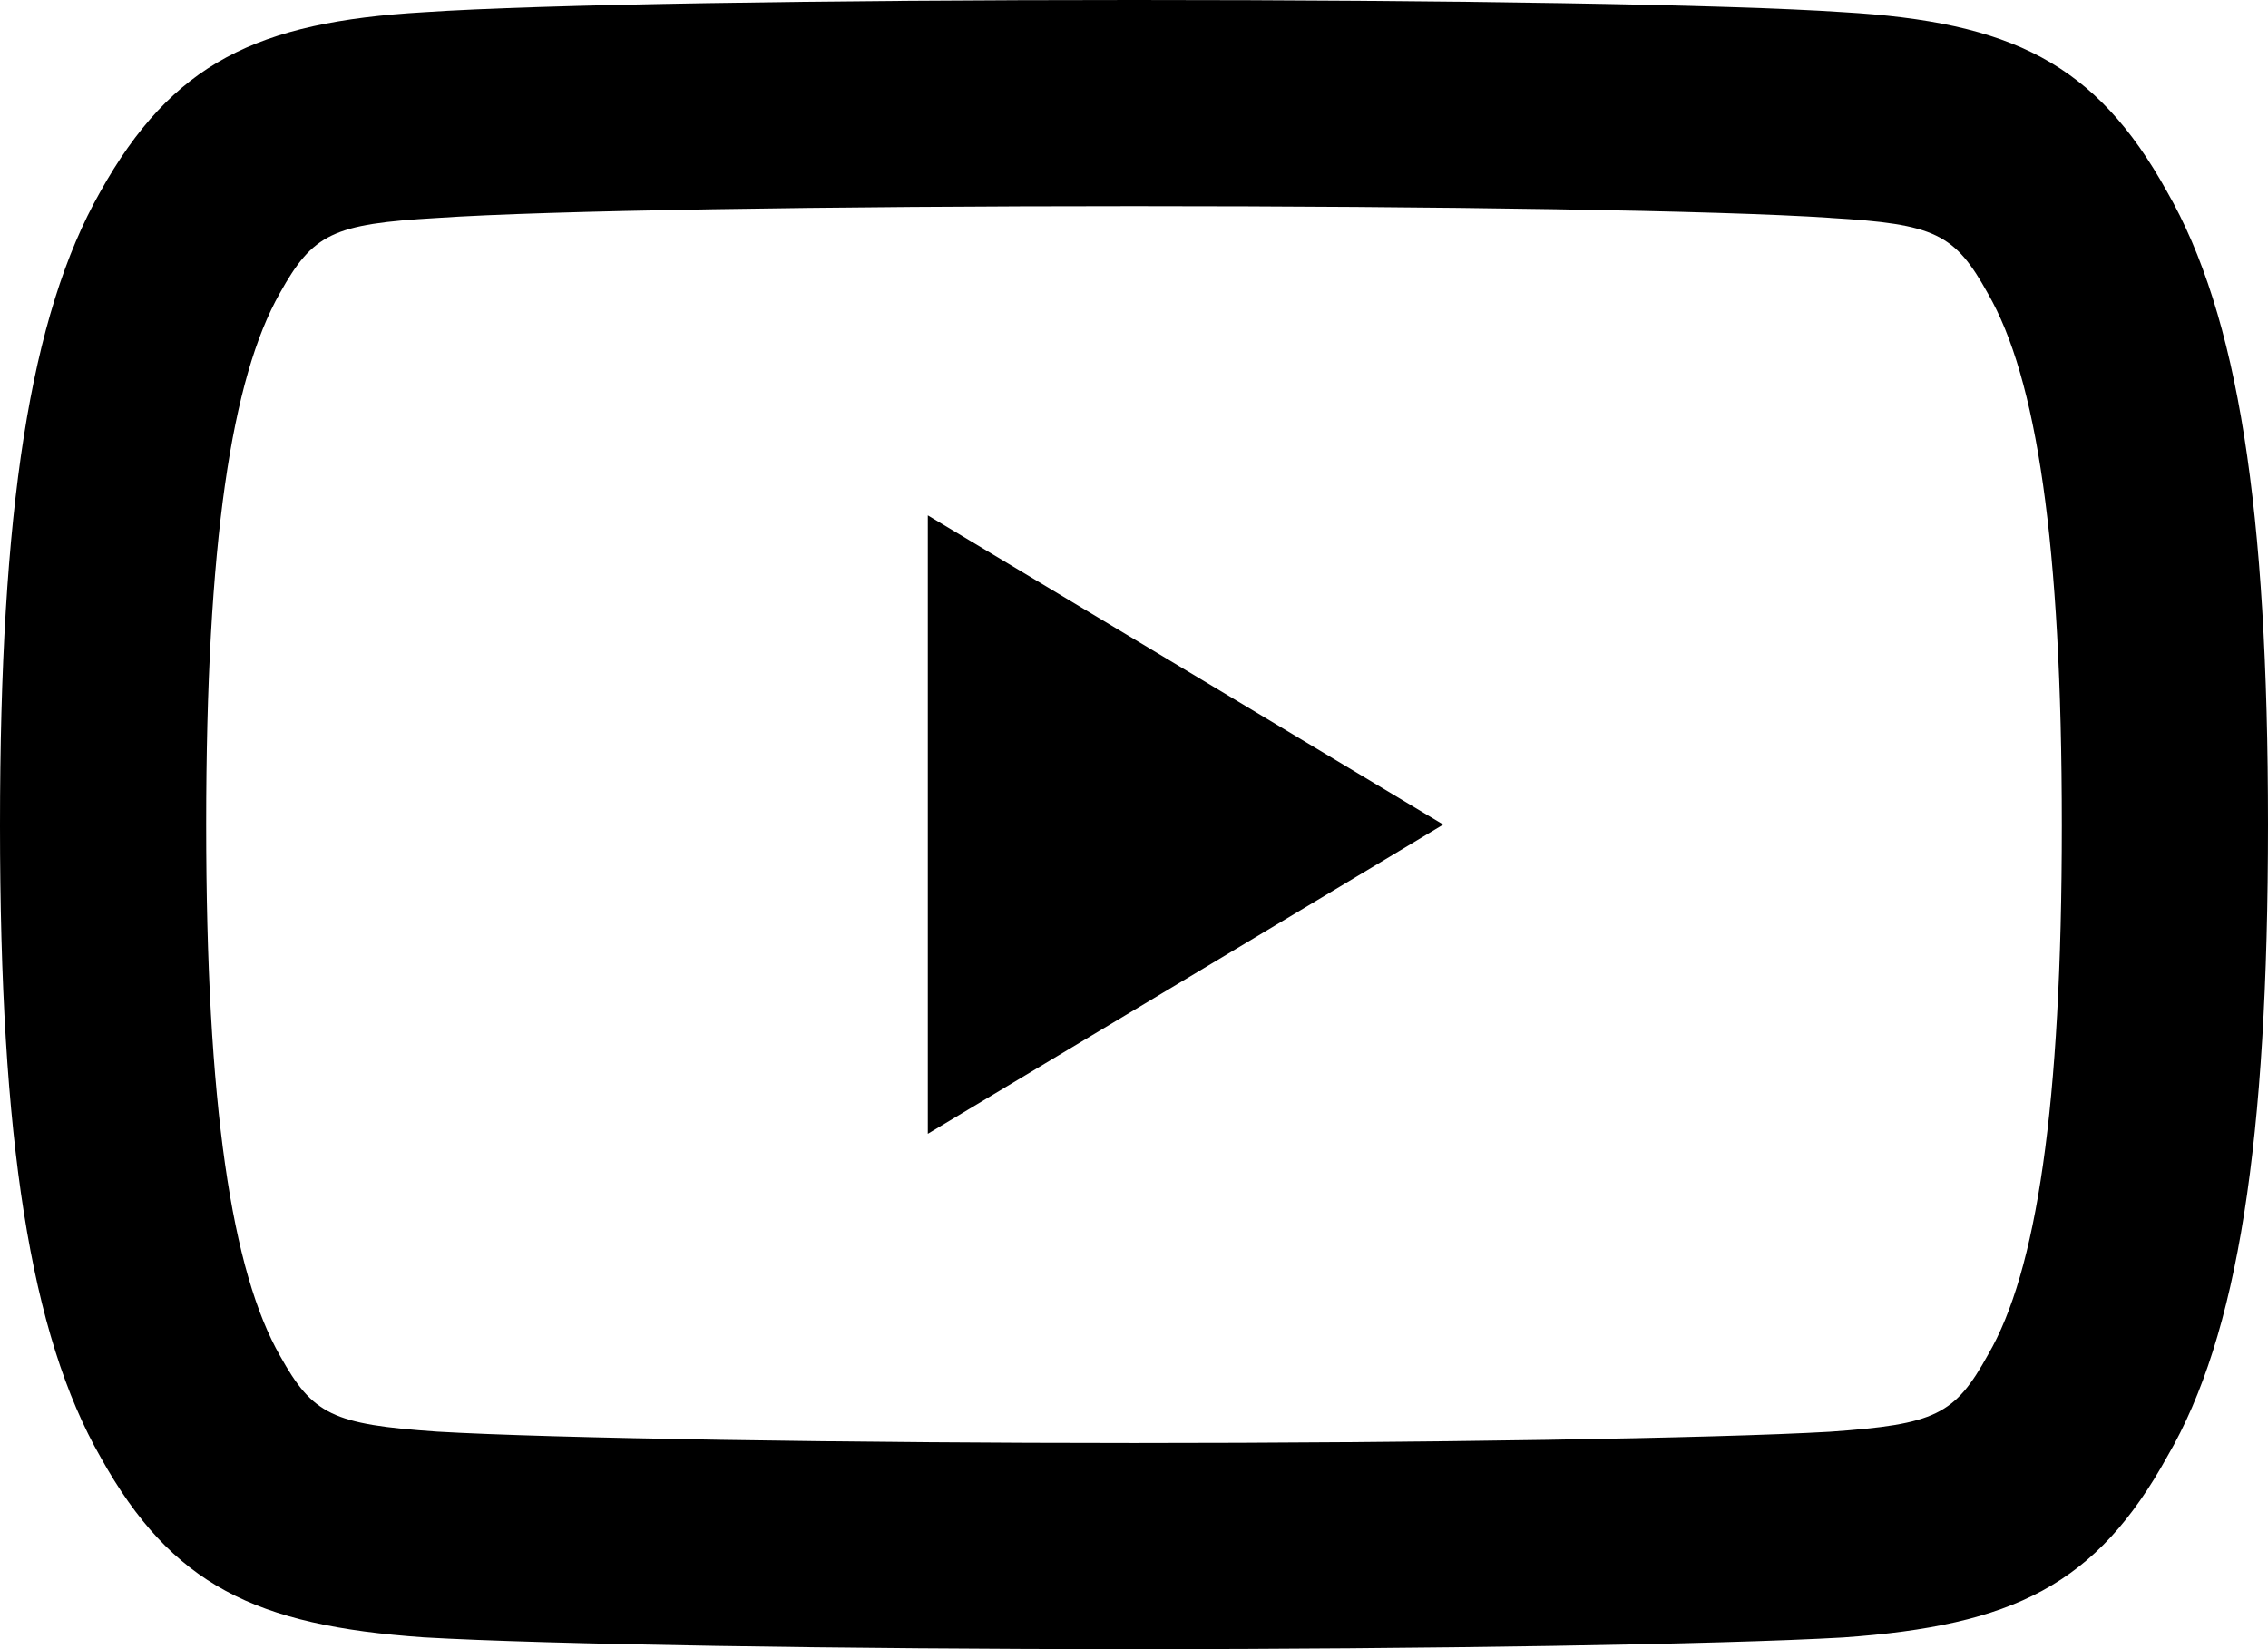 <svg class="icon-light youtube-top mx-1" xmlns="http://www.w3.org/2000/svg" viewBox="0 0 33 24"><path d="M31.537 21.192C32.562 19.436 33 16.603 33 11.996c0-4.59-.434-7.405-1.47-9.209C30.492.914 29.261.32 26.817.177 25.15.064 21.003 0 16.504 0c-4.51 0-8.657.064-10.337.178-2.43.142-3.662.738-4.71 2.616C.438 4.59 0 7.42 0 12.013c0 4.565.44 7.409 1.467 9.2 1.034 1.855 2.245 2.443 4.696 2.615 1.761.103 6.144.172 10.341.172 4.188 0 8.568-.069 10.313-.17 2.474-.174 3.685-.763 4.72-2.638zM26.63 3.171c1.528.09 1.811.227 2.296 1.103C29.63 5.496 30 7.887 30 12.013c0 4.094-.372 6.498-1.072 7.699-.486.88-.767 1.016-2.303 1.124-1.652.096-5.99.164-10.121.164-4.14 0-8.48-.068-10.148-.166-1.517-.106-1.803-.245-2.278-1.097C3.373 18.507 3 16.09 3 11.996c0-4.093.371-6.496 1.072-7.73.483-.867.77-1.006 2.284-1.094C7.958 3.063 12.066 3 16.504 3c4.428 0 8.535.063 10.125.17zM13.5 7.5L21 12l-7.5 4.5v-9z"></path></svg>